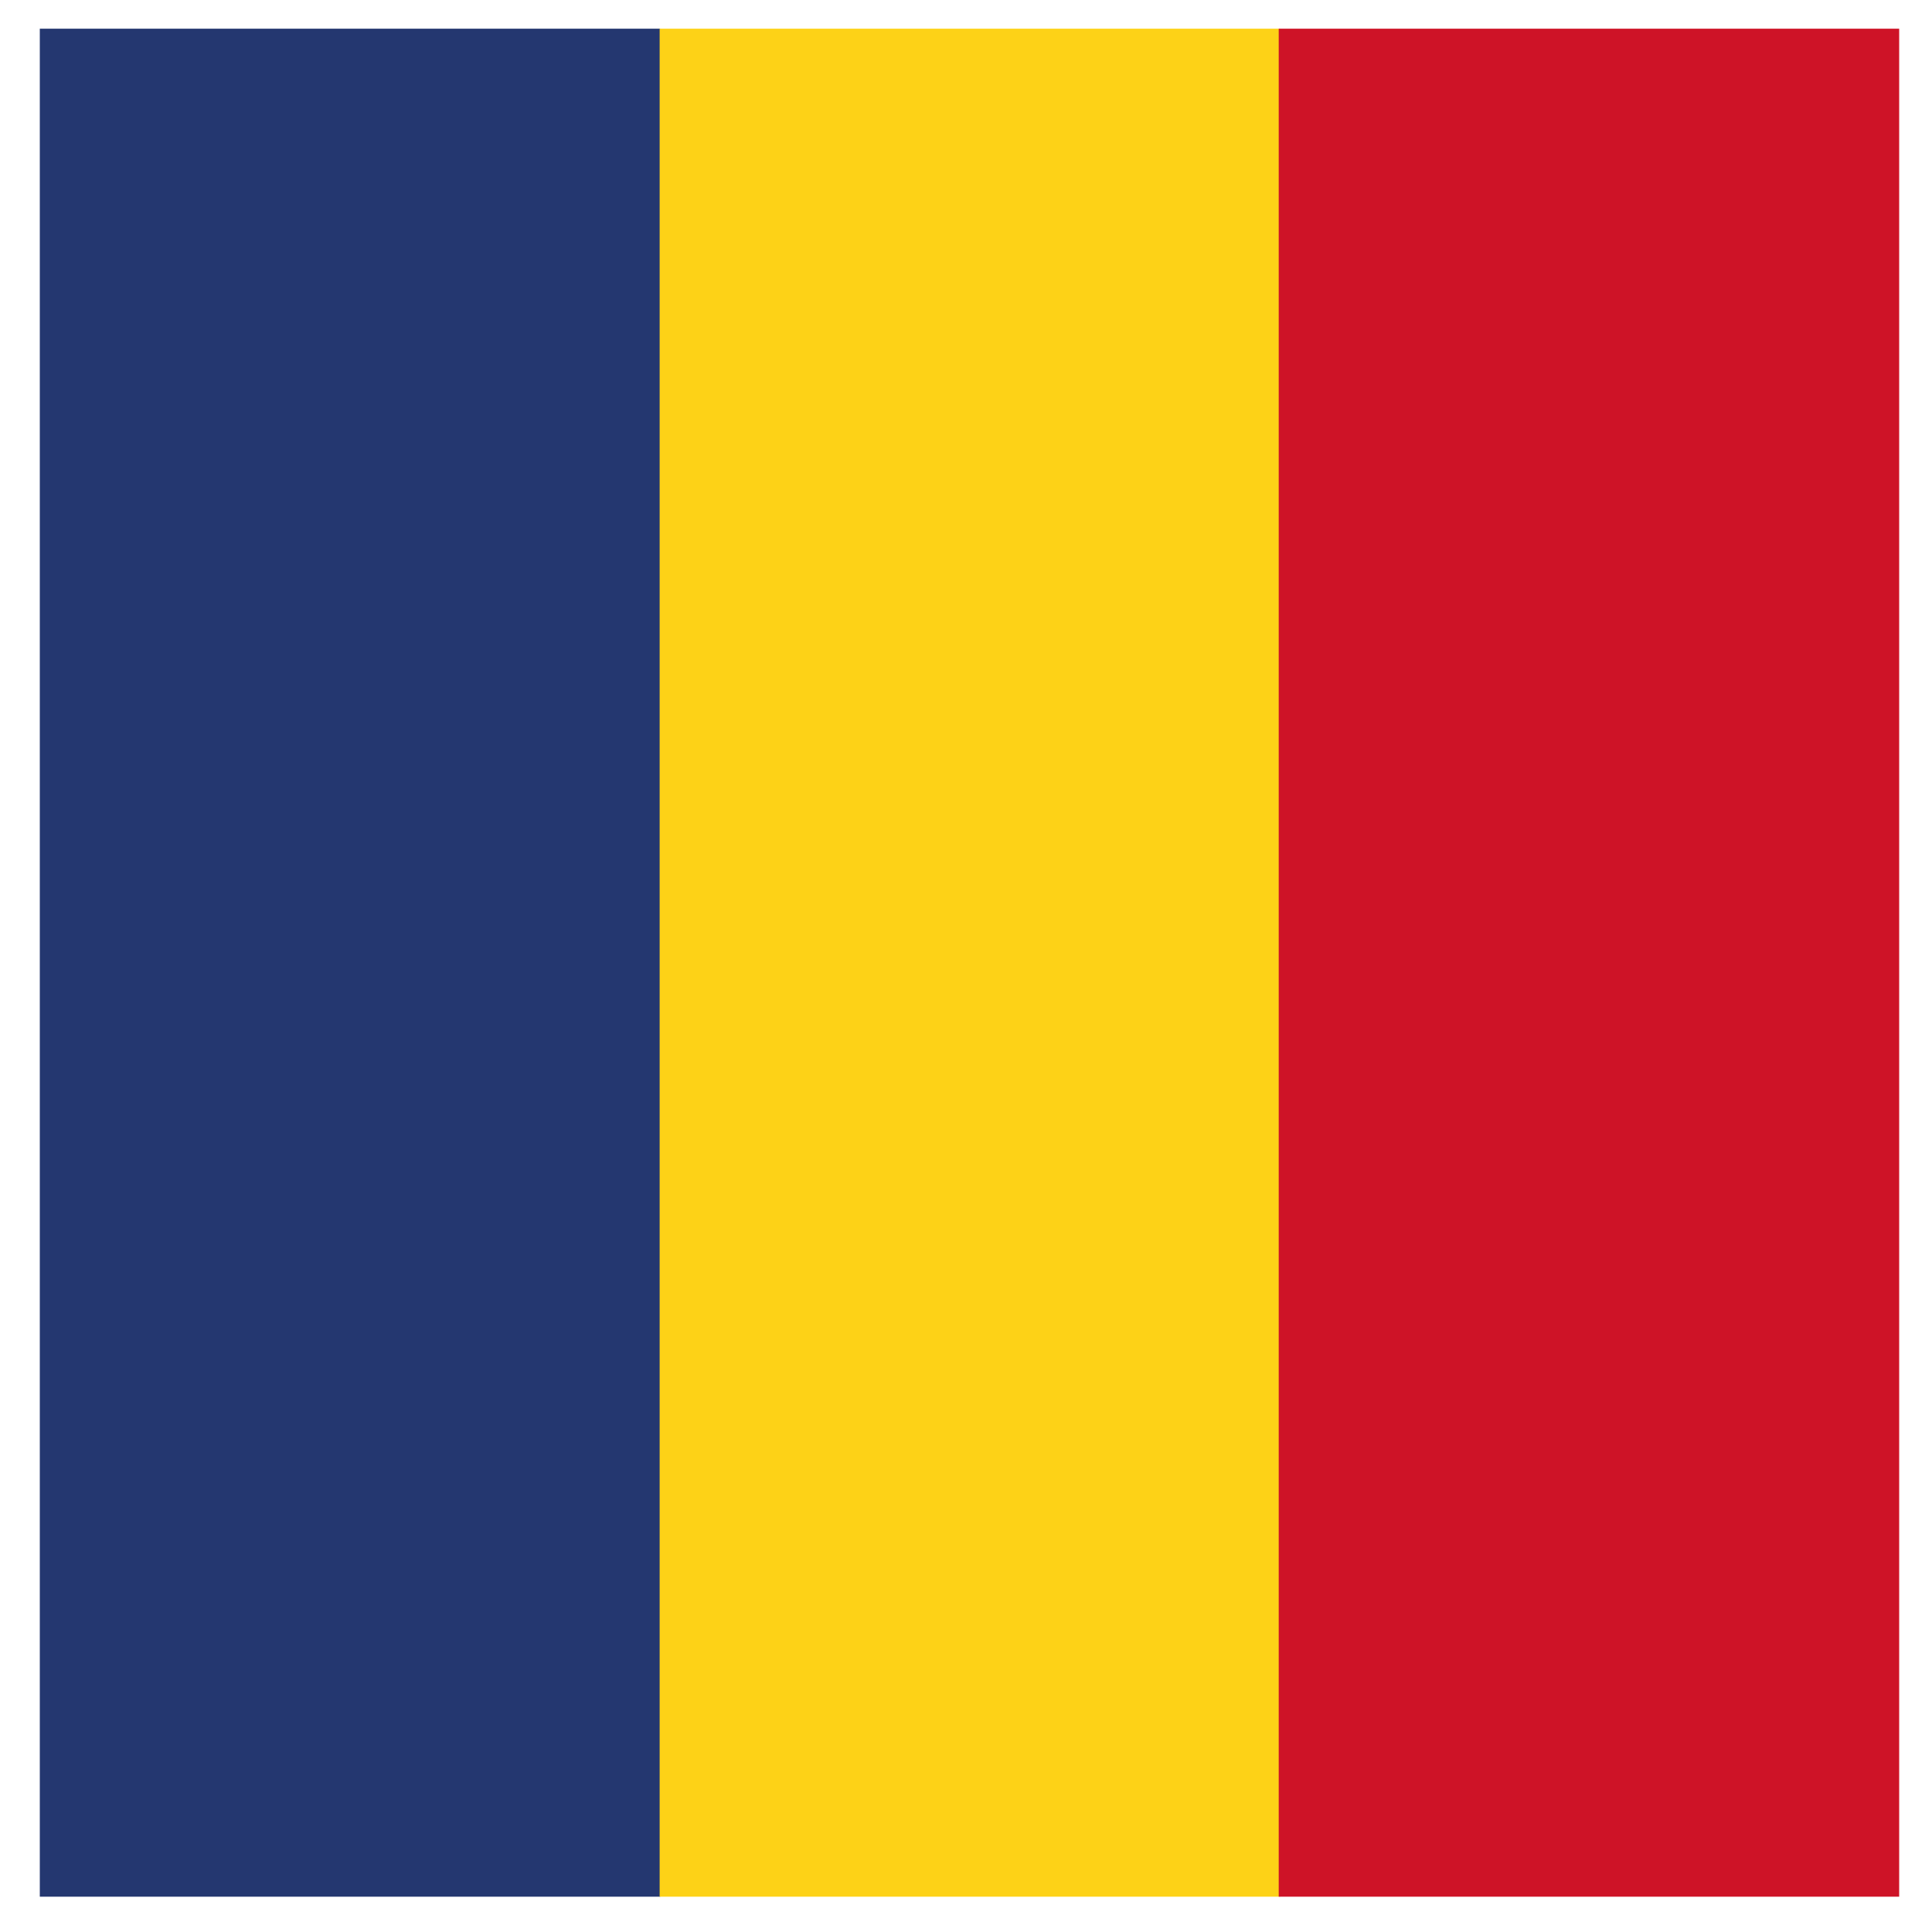 <svg id="Ebene_1" data-name="Ebene 1" xmlns="http://www.w3.org/2000/svg"
     viewBox="0 0 850.39 850.39">
    <defs>
        <style>
            .cls-1ro{fill:none;stroke:#1d1d1b;stroke-width:15px;}.cls-2ro{clip-path:url(#clip-path);}.cls-3ro{fill:#243770;}.cls-4ro{fill:#fdd217;}.cls-5ro{fill:#ce1327;}
        </style>
    </defs>
    <g class="cls-2ro">
        <rect class="cls-3ro" x="17.52" y="12.63" width="273.1" height="822.22"/>
        <rect class="cls-4ro" x="290.35" y="12.63" width="273.1" height="822.22"/>
        <rect class="cls-5ro" x="562.84" y="12.63" width="273.1" height="822.22"/>
    </g>

</svg>